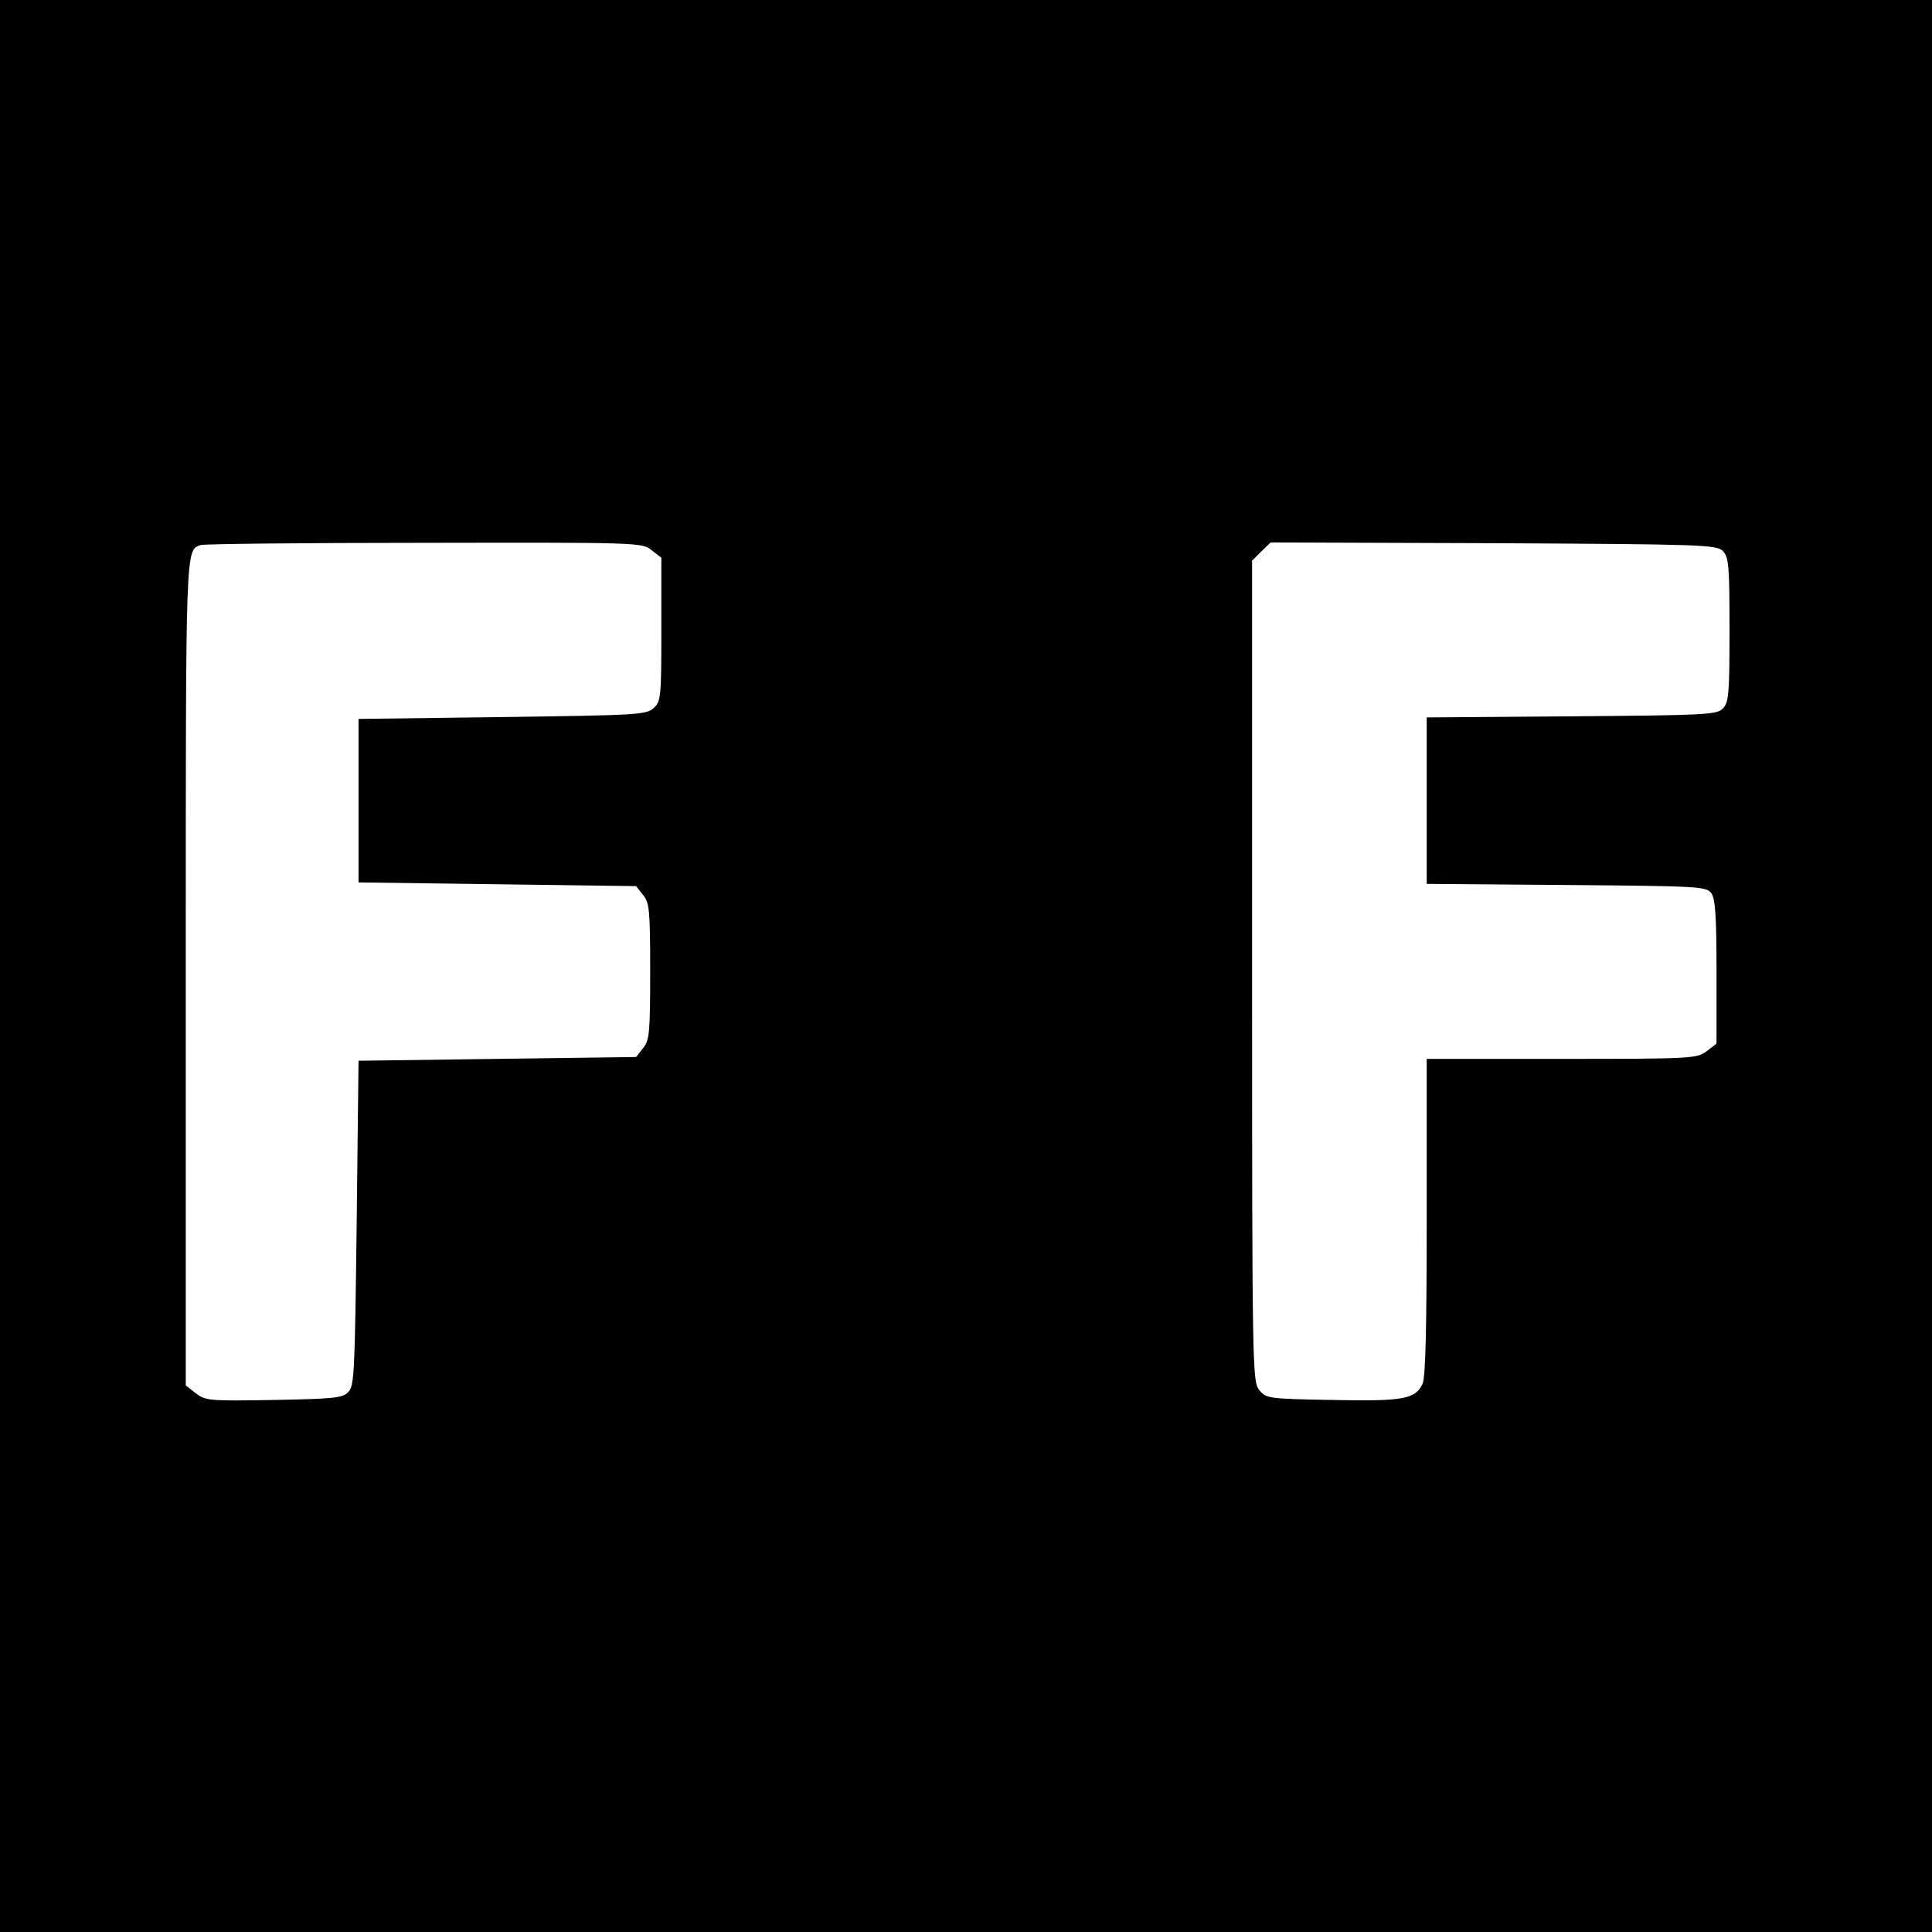<?xml version="1.0" standalone="no"?>
<!DOCTYPE svg PUBLIC "-//W3C//DTD SVG 20010904//EN"
 "http://www.w3.org/TR/2001/REC-SVG-20010904/DTD/svg10.dtd">
<svg version="1.0" xmlns="http://www.w3.org/2000/svg"
 width="520pt" height="520pt" viewBox="0 0 520 520"
 preserveAspectRatio="xMidYMid meet">
<g transform="translate(0,520) scale(0.1,-0.1)"
fill="#000000" stroke="none">
<path d="M0 2600 l0 -2600 2600 0 2600 0 0 2600 0 2600 -2600 0 -2600 0 0
-2600z m1754 1119 l26 -20 0 -193 c0 -183 -1 -194 -21 -212 -20 -18 -45 -19
-408 -24 l-386 -5 0 -220 0 -220 373 -5 374 -5 19 -24 c17 -21 19 -41 19 -206
0 -165 -2 -185 -19 -206 l-19 -24 -374 -5 -373 -5 -5 -437 c-5 -402 -6 -439
-23 -455 -15 -16 -41 -18 -200 -21 -174 -3 -184 -2 -210 18 l-27 21 0 1113 c0
1157 -1 1134 40 1149 8 3 279 6 601 6 579 1 587 1 613 -20z m2883 -2 c16 -16
18 -39 18 -212 0 -173 -2 -196 -18 -212 -16 -17 -49 -18 -407 -21 l-390 -3 0
-224 0 -224 376 -3 c359 -3 376 -4 390 -22 11 -16 14 -62 14 -212 l0 -193 -26
-20 c-26 -20 -38 -21 -390 -21 l-364 0 0 -425 c0 -294 -3 -432 -11 -449 -19
-42 -52 -48 -244 -44 -172 3 -177 4 -196 27 -18 23 -19 56 -19 1128 l0 1104
25 25 25 24 599 -2 c561 -3 601 -4 618 -21z"/>
</g>
</svg>
